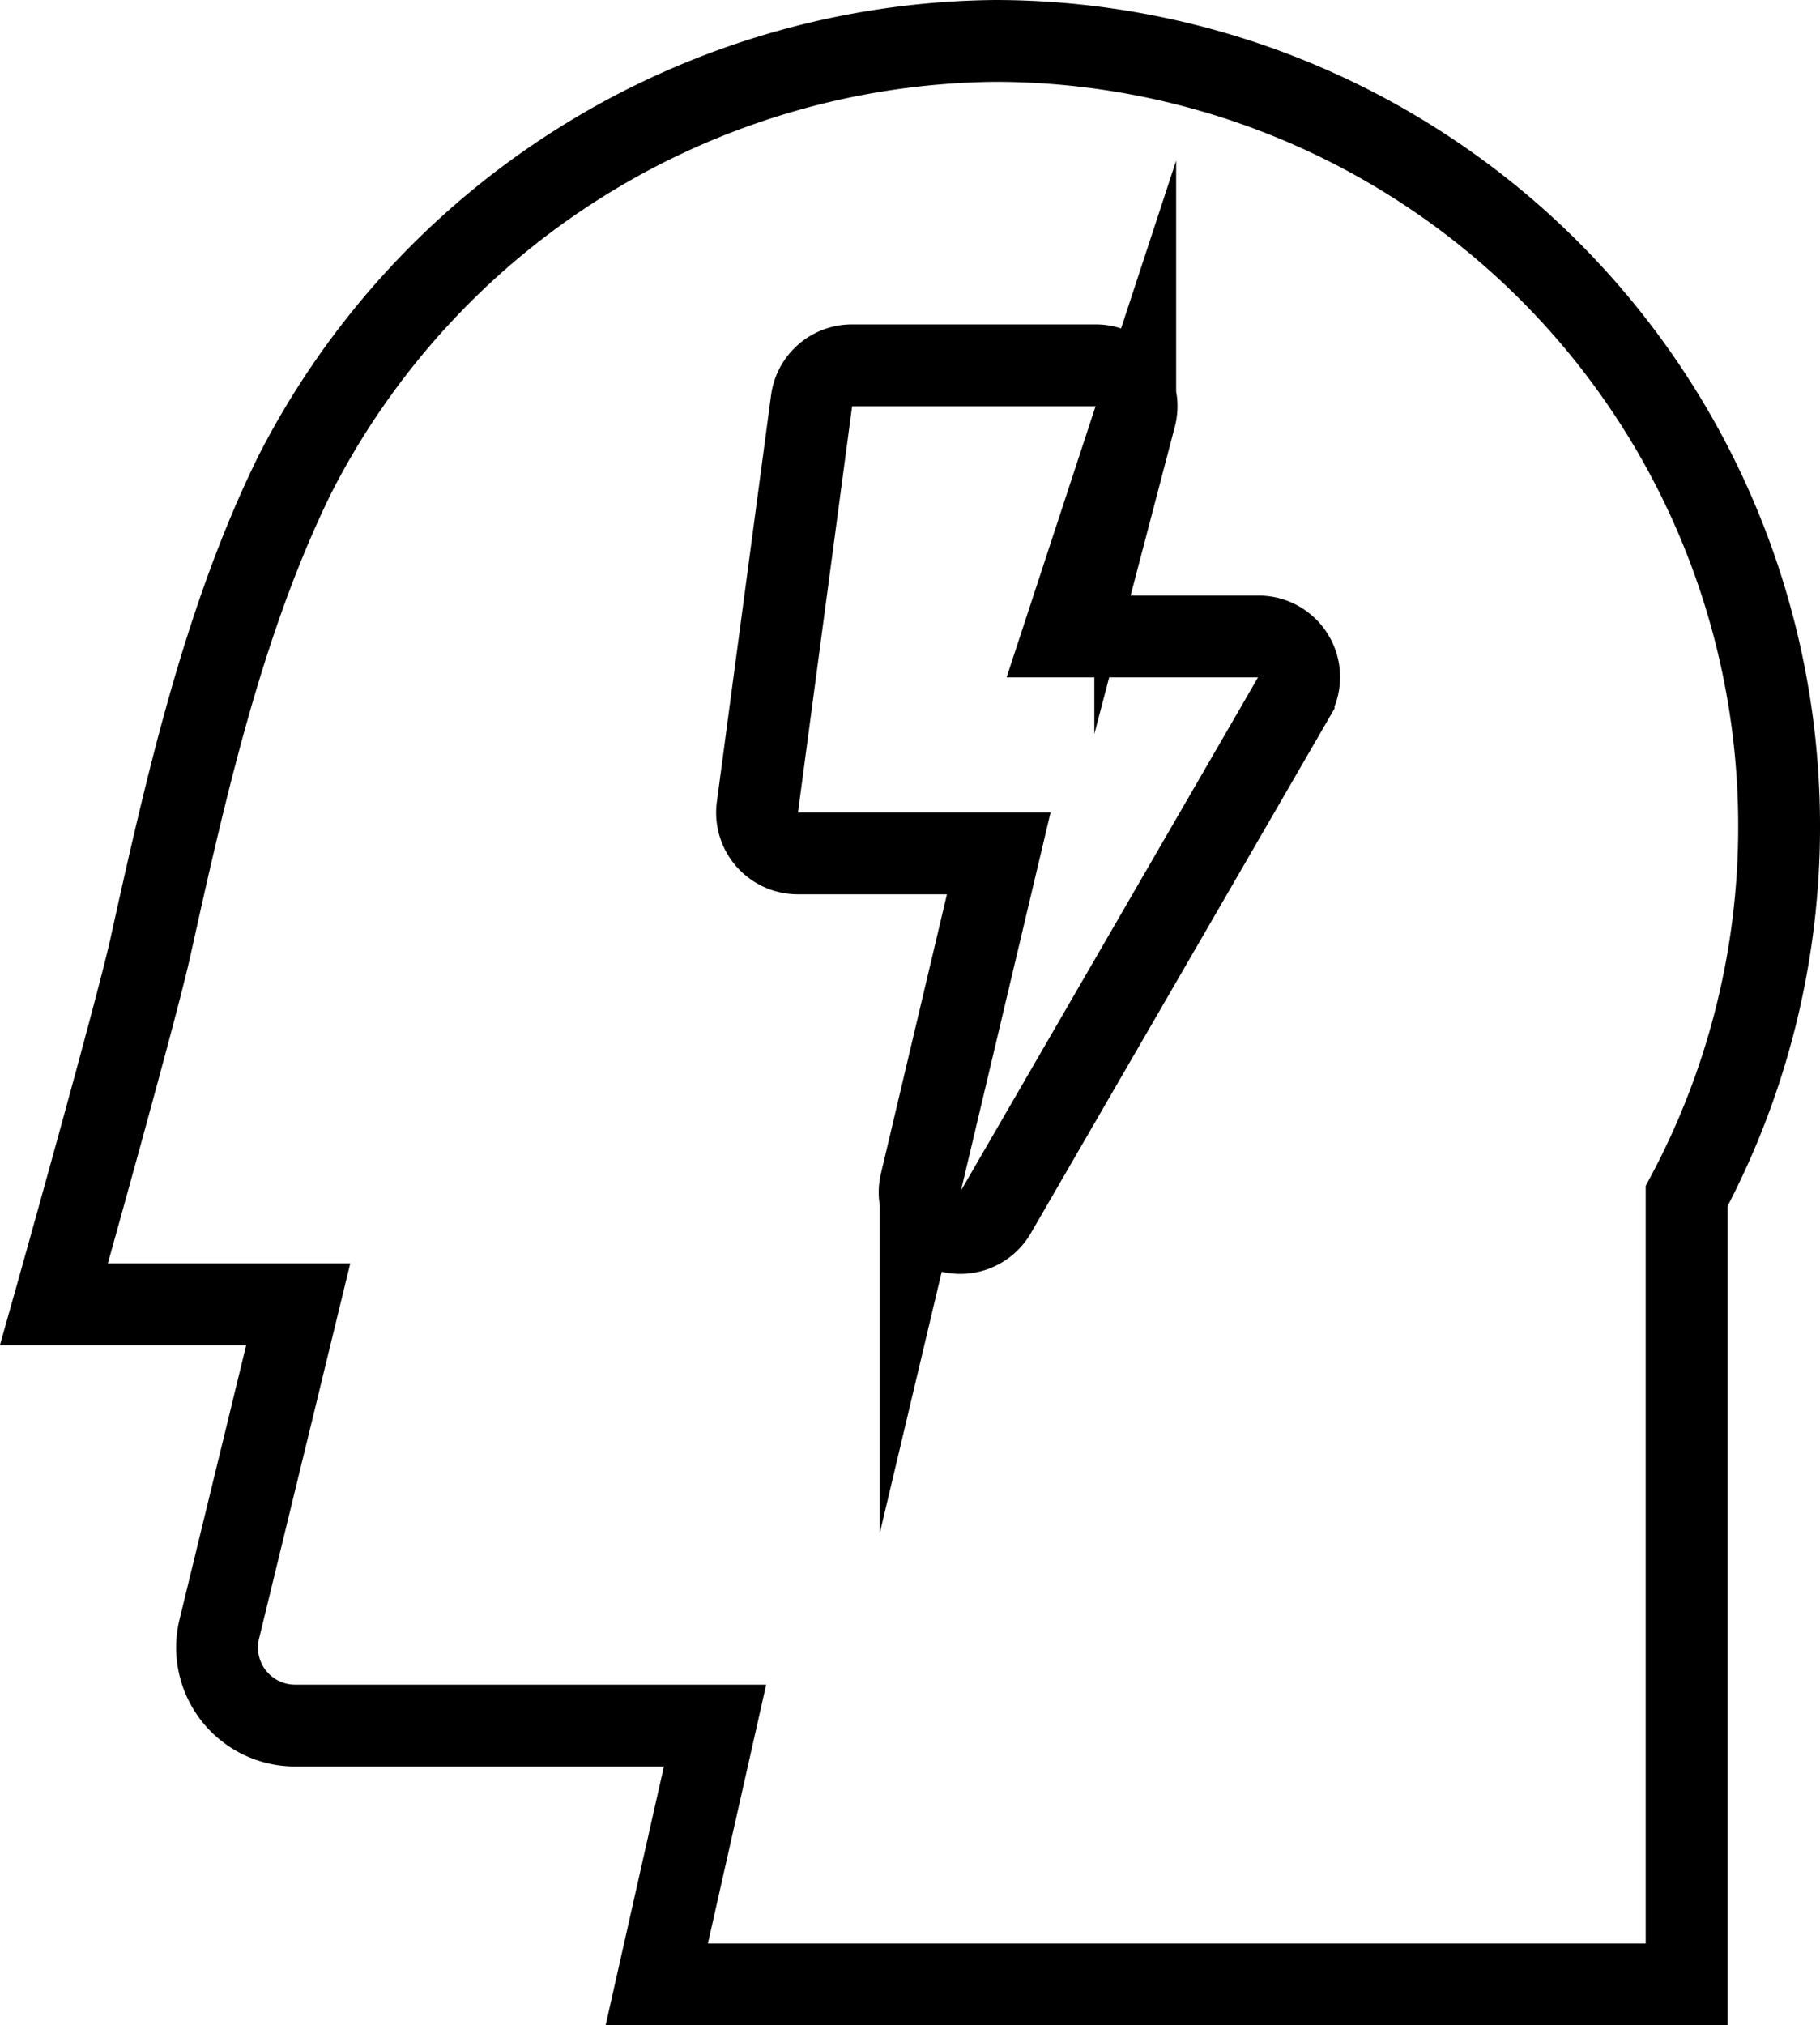<svg xmlns="http://www.w3.org/2000/svg" width="222.476" height="247.526" viewBox="0 0 222.476 247.526">
  <g id="Group_11" data-name="Group 11" transform="translate(-712.4 -416)">
    <path id="Path_220" data-name="Path 220" d="M216.58,104.437A95.915,95.915,0,0,0,120.785,8.643,97.225,97.225,0,0,0,35.133,61.659C26.369,79.5,21.785,100.019,17.39,119.853,15.324,128.831,5.7,163.035,5.7,163.035H35.561l-9.653,39.707a9.536,9.536,0,0,0,9.266,11.788H86.51l-7.126,31.638H205.273V149.828A95.679,95.679,0,0,0,216.58,104.437Z" transform="translate(713.296 412.357)" fill="none" stroke="#000" stroke-miterlimit="10" stroke-width="10"/>
    <path id="Path_221" data-name="Path 221" d="M1398.618,401.983h-23.9l8.823-26.884a4.99,4.99,0,0,0-4.805-6.255H1348.91a4.978,4.978,0,0,0-4.929,4.308l-6.628,49.708a4.979,4.979,0,0,0,4.929,5.633h24.585l-9.548,40.284a4.966,4.966,0,0,0,9.134,3.625l36.453-62.964A4.961,4.961,0,0,0,1398.618,401.983Z" transform="translate(-532.37 91.803)" fill="none" stroke="#000" stroke-miterlimit="10" stroke-width="10"/>
  </g>
</svg>
